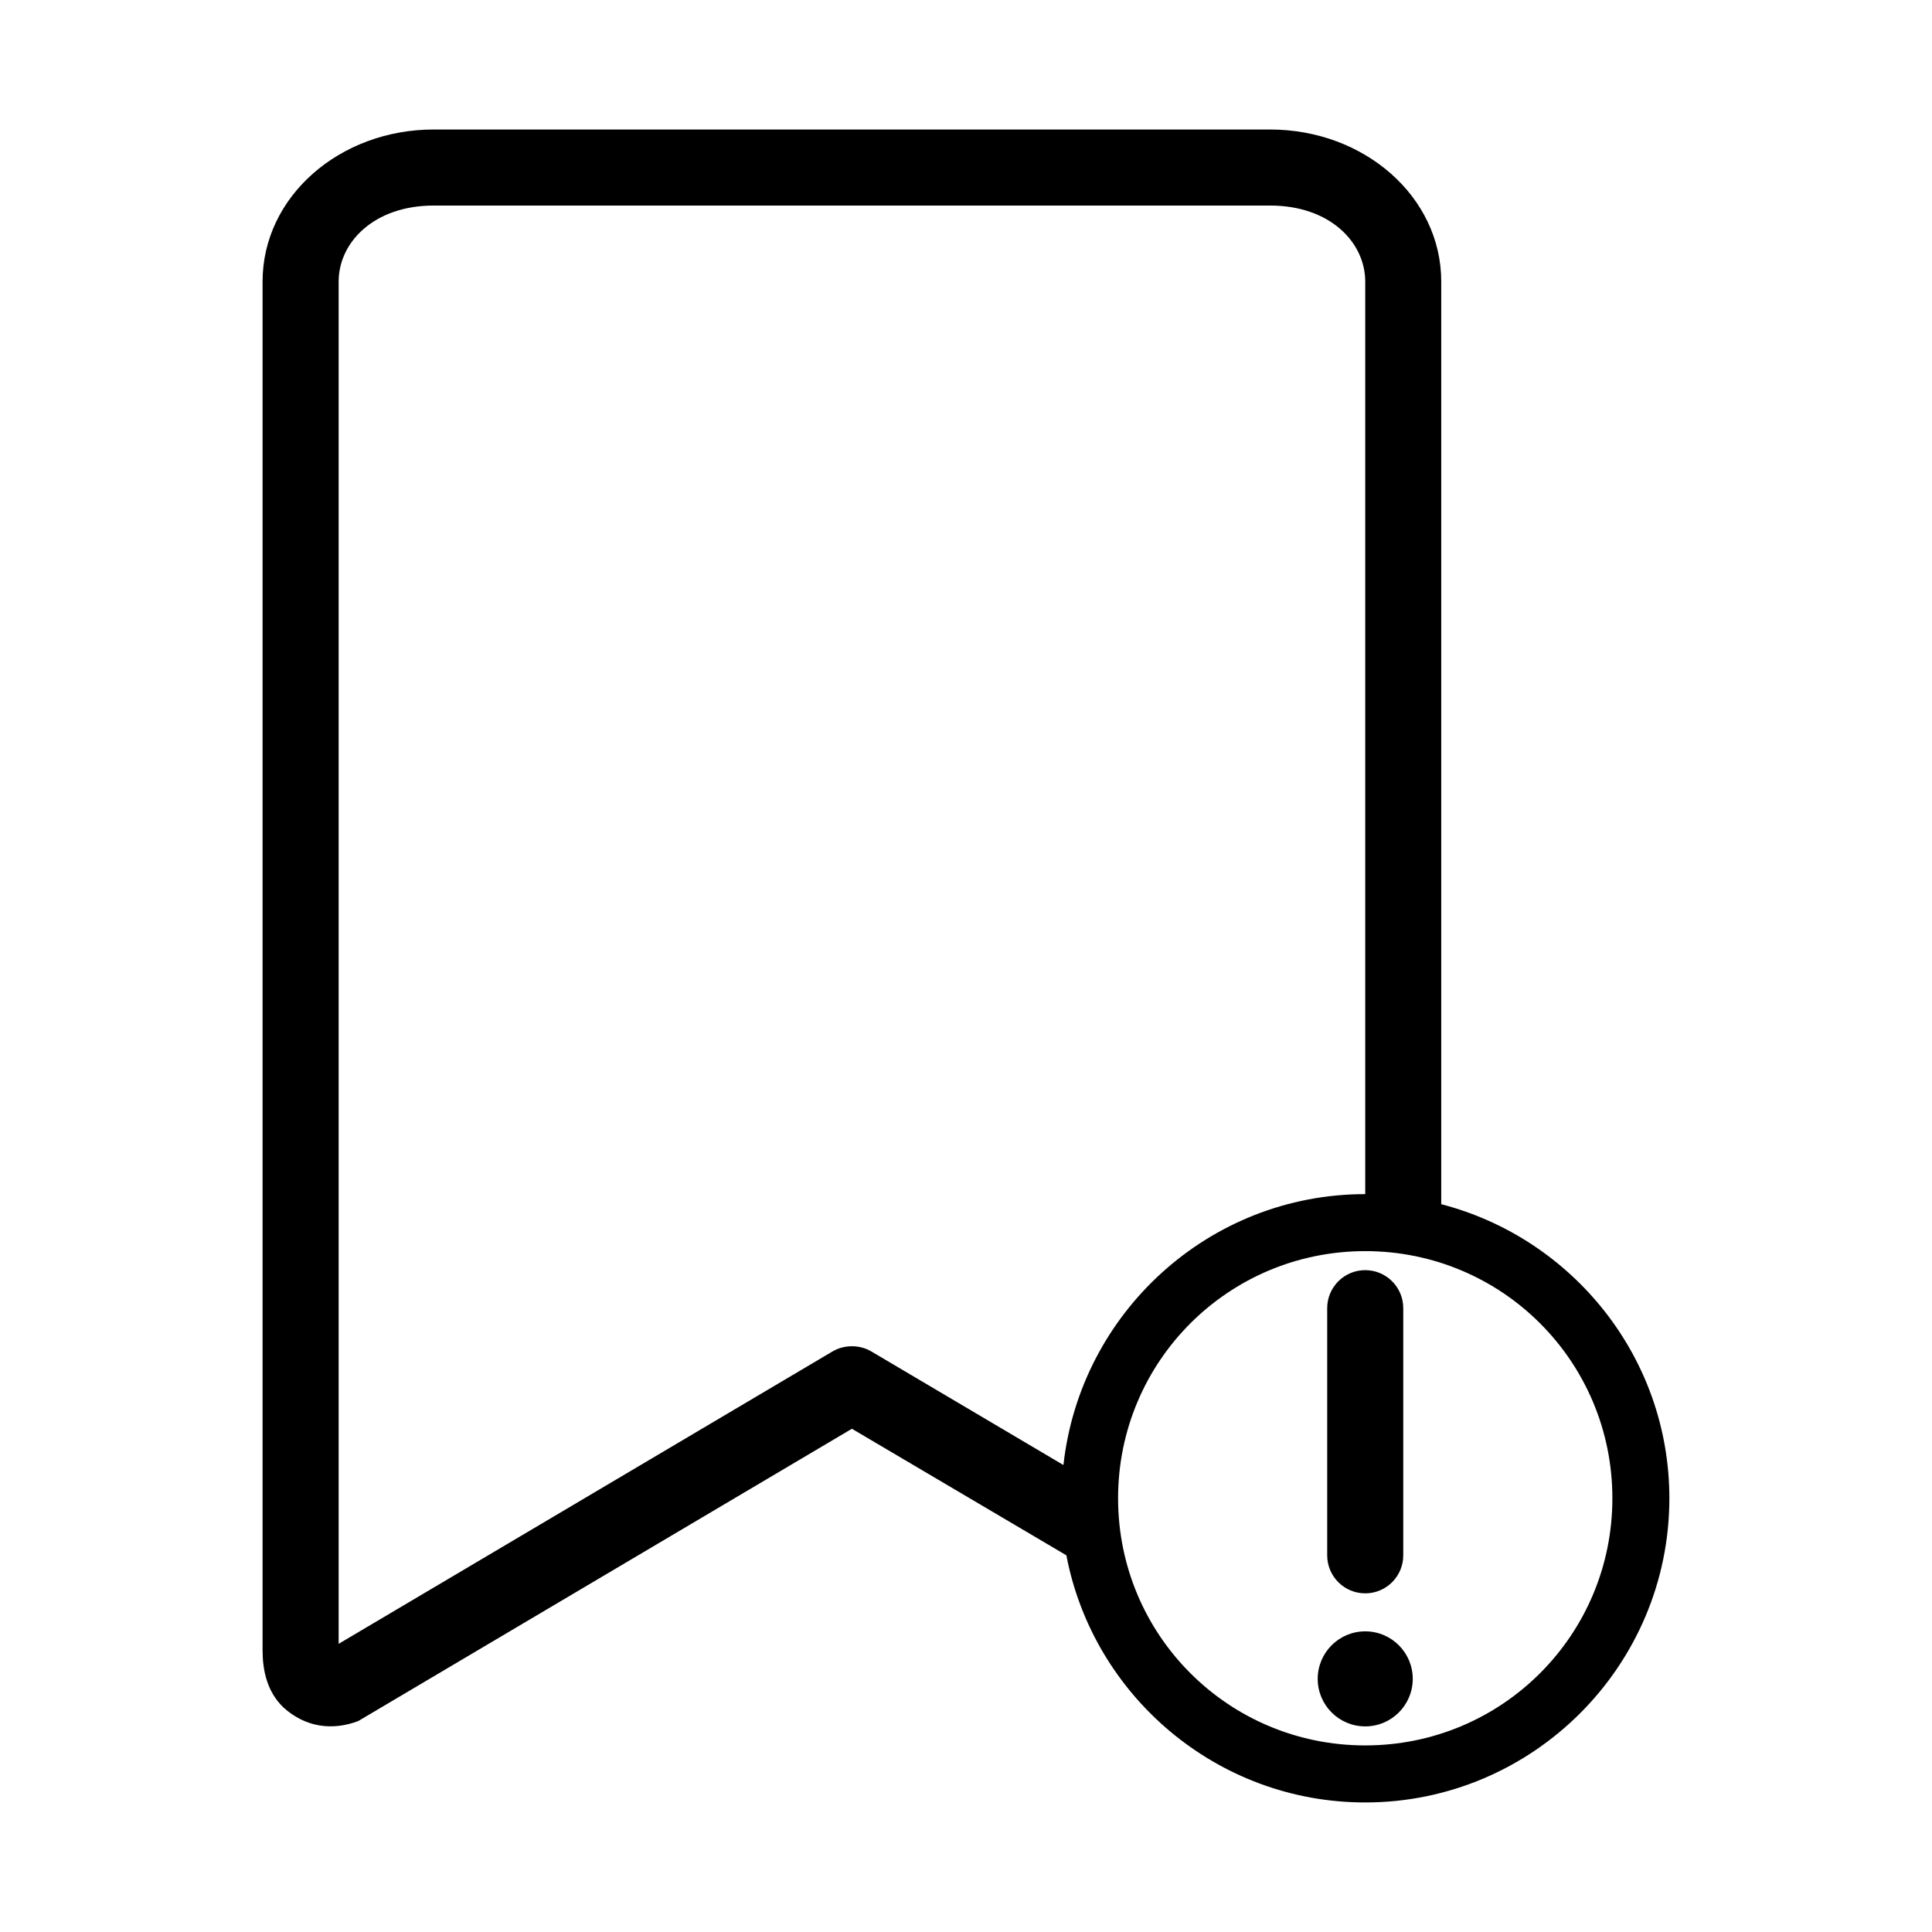 <?xml version="1.0" encoding="UTF-8"?>
<!-- Uploaded to: ICON Repo, www.svgrepo.com, Generator: ICON Repo Mixer Tools -->
<svg fill="#000000" width="800px" height="800px" version="1.1" viewBox="144 144 512 512" xmlns="http://www.w3.org/2000/svg">
 <path d="m258.93 178.32c-24.891 0-45.344 17.742-45.344 40.305v362.74c0 5.129 1.121 10.902 5.512 15.113 5.922 5.375 13.086 6.18 19.836 3.621l130.83-77.461 56.836 33.535c7.109 37.227 39.934 65.496 79.191 65.496 44.43 0 80.609-36.18 80.609-80.609 0-37.453-25.766-68.938-60.457-77.934v-244.5c0-22.562-20.453-40.305-45.344-40.305h-221.68zm0 20.152h221.68c15.82 0 25.191 9.742 25.191 20.152v241.83c-41.434 0-75.547 31.52-79.98 71.793l-50.855-30.07c-3.117-1.875-7.273-1.875-10.391 0l-130.83 77.457v-361.01c0-10.41 9.371-20.152 25.191-20.152zm246.87 277.09c36.262 0 65.496 29.234 65.496 65.496 0 36.262-29.234 65.496-65.496 65.496s-65.496-29.234-65.496-65.496c0-36.262 29.234-65.496 65.496-65.496zm0 5.039c-5.566 0-10.078 4.512-10.078 10.078v65.496c0 5.566 4.512 10.078 10.078 10.078 5.566 0 10.078-4.512 10.078-10.078v-65.496c0-5.566-4.512-10.078-10.078-10.078zm0 95.723c-6.957 0-12.594 5.641-12.594 12.594 0 6.957 5.641 12.594 12.594 12.594 6.957 0 12.594-5.641 12.594-12.594 0-6.957-5.641-12.594-12.594-12.594z"/>
</svg>